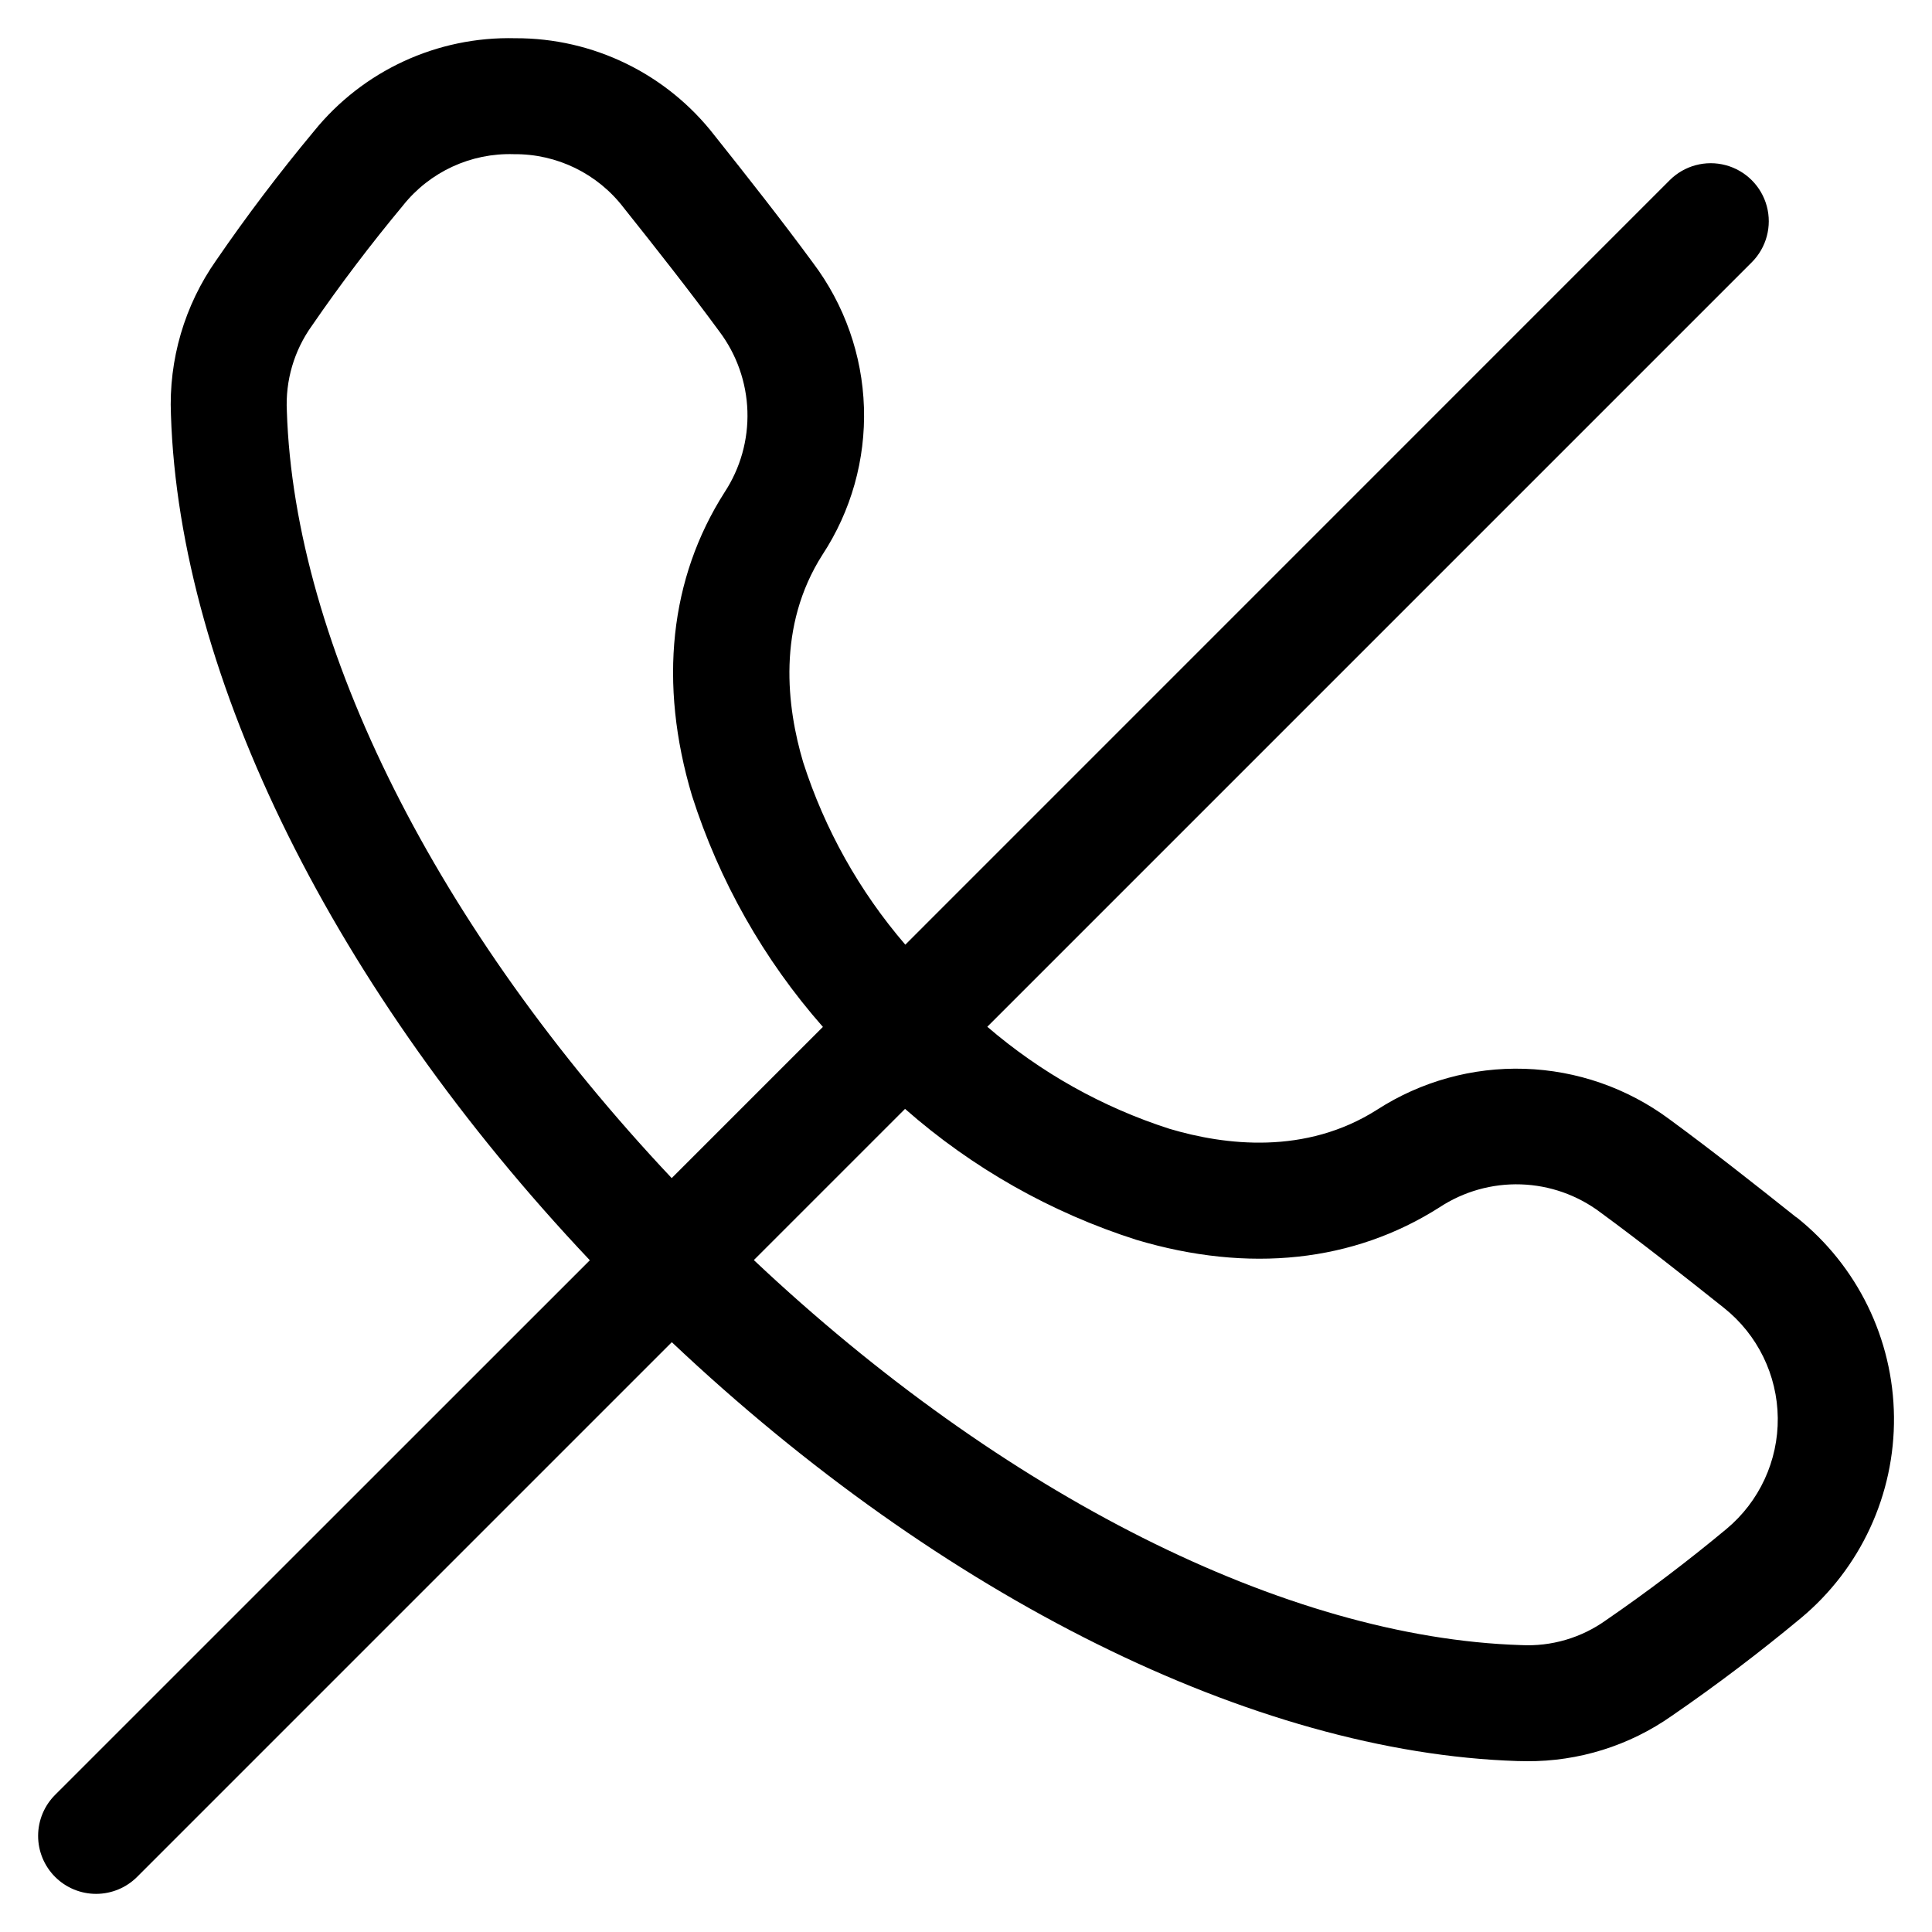 <?xml version="1.0" encoding="UTF-8"?>
<!-- Uploaded to: ICON Repo, www.svgrepo.com, Generator: ICON Repo Mixer Tools -->
<svg fill="#000000" width="800px" height="800px" version="1.1" viewBox="144 144 512 512" xmlns="http://www.w3.org/2000/svg">
 <path d="m620.05 466.61c-10.887-8.676-22.508-17.836-33.727-26.062-11.113-8.223-24.465-12.863-38.281-13.305-13.816-0.445-27.441 3.328-39.059 10.816-18.984 12.109-40.406 9.449-55.031 5.094h-0.004c-17.746-5.695-34.172-14.895-48.301-27.051l202.59-202.59c3.887-3.887 5.406-9.551 3.984-14.859-1.426-5.309-5.57-9.453-10.879-10.875s-10.973 0.094-14.855 3.981l-202.57 202.59c-12.156-14.133-21.355-30.559-27.055-48.305-4.356-14.629-7.008-36.051 5.094-55.031l0.004-0.004c7.602-11.578 11.441-25.223 10.992-39.066-0.445-13.848-5.16-27.215-13.496-38.277-8.219-11.195-17.387-22.828-26.062-33.723-12.645-16.352-32.176-25.891-52.844-25.812-20.664-0.52-40.395 8.602-53.383 24.684-9.152 10.996-17.848 22.477-25.852 34.148v-0.004c-8.418 11.961-12.641 26.371-12.012 40.984 2.238 69.703 43.473 152.57 111.01 224.04l-141.68 141.65c-2.894 2.879-4.523 6.789-4.531 10.875-0.004 4.082 1.613 8 4.5 10.887 2.891 2.887 6.805 4.508 10.891 4.5 4.082-0.008 7.996-1.637 10.875-4.531l141.67-141.67c71.477 67.531 154.33 108.77 224.07 111 0.828 0 1.68 0.039 2.469 0.039v0.004c13.781 0.098 27.25-4.113 38.516-12.055 11.648-8 23.129-16.699 34.148-25.852 15.836-13.176 24.902-32.777 24.684-53.379-0.215-20.598-9.695-40.008-25.805-52.844zm-400.03-213.68c-0.418-8.066 1.918-16.031 6.625-22.594 7.469-10.871 15.598-21.598 24.145-31.867h-0.004c7.106-8.934 18.012-13.98 29.418-13.609 11.402-0.109 22.191 5.164 29.109 14.23 8.48 10.637 17.422 21.984 25.32 32.746 4.594 6.102 7.191 13.473 7.441 21.105 0.246 7.633-1.871 15.156-6.066 21.539-14.527 22.773-17.516 50.551-8.637 80.336 7.207 22.621 19.023 43.5 34.707 61.324l-40.07 40.07c-62.109-65.945-99.992-141.07-101.99-203.28zm381.5 296.27c-10.277 8.547-21.004 16.676-31.875 24.145-6.562 4.711-14.531 7.047-22.598 6.621-62.207-1.965-137.34-39.879-203.27-102.03l40.07-40.07c17.824 15.68 38.707 27.5 61.324 34.707 29.785 8.879 57.562 5.891 80.34-8.637h0.004c6.379-4.191 13.902-6.309 21.535-6.062 7.629 0.246 15 2.844 21.098 7.438 10.781 7.91 22.113 16.844 32.754 25.32 8.879 7.078 14.105 17.777 14.227 29.137 0.121 11.355-4.879 22.164-13.605 29.43z"/>
</svg>
